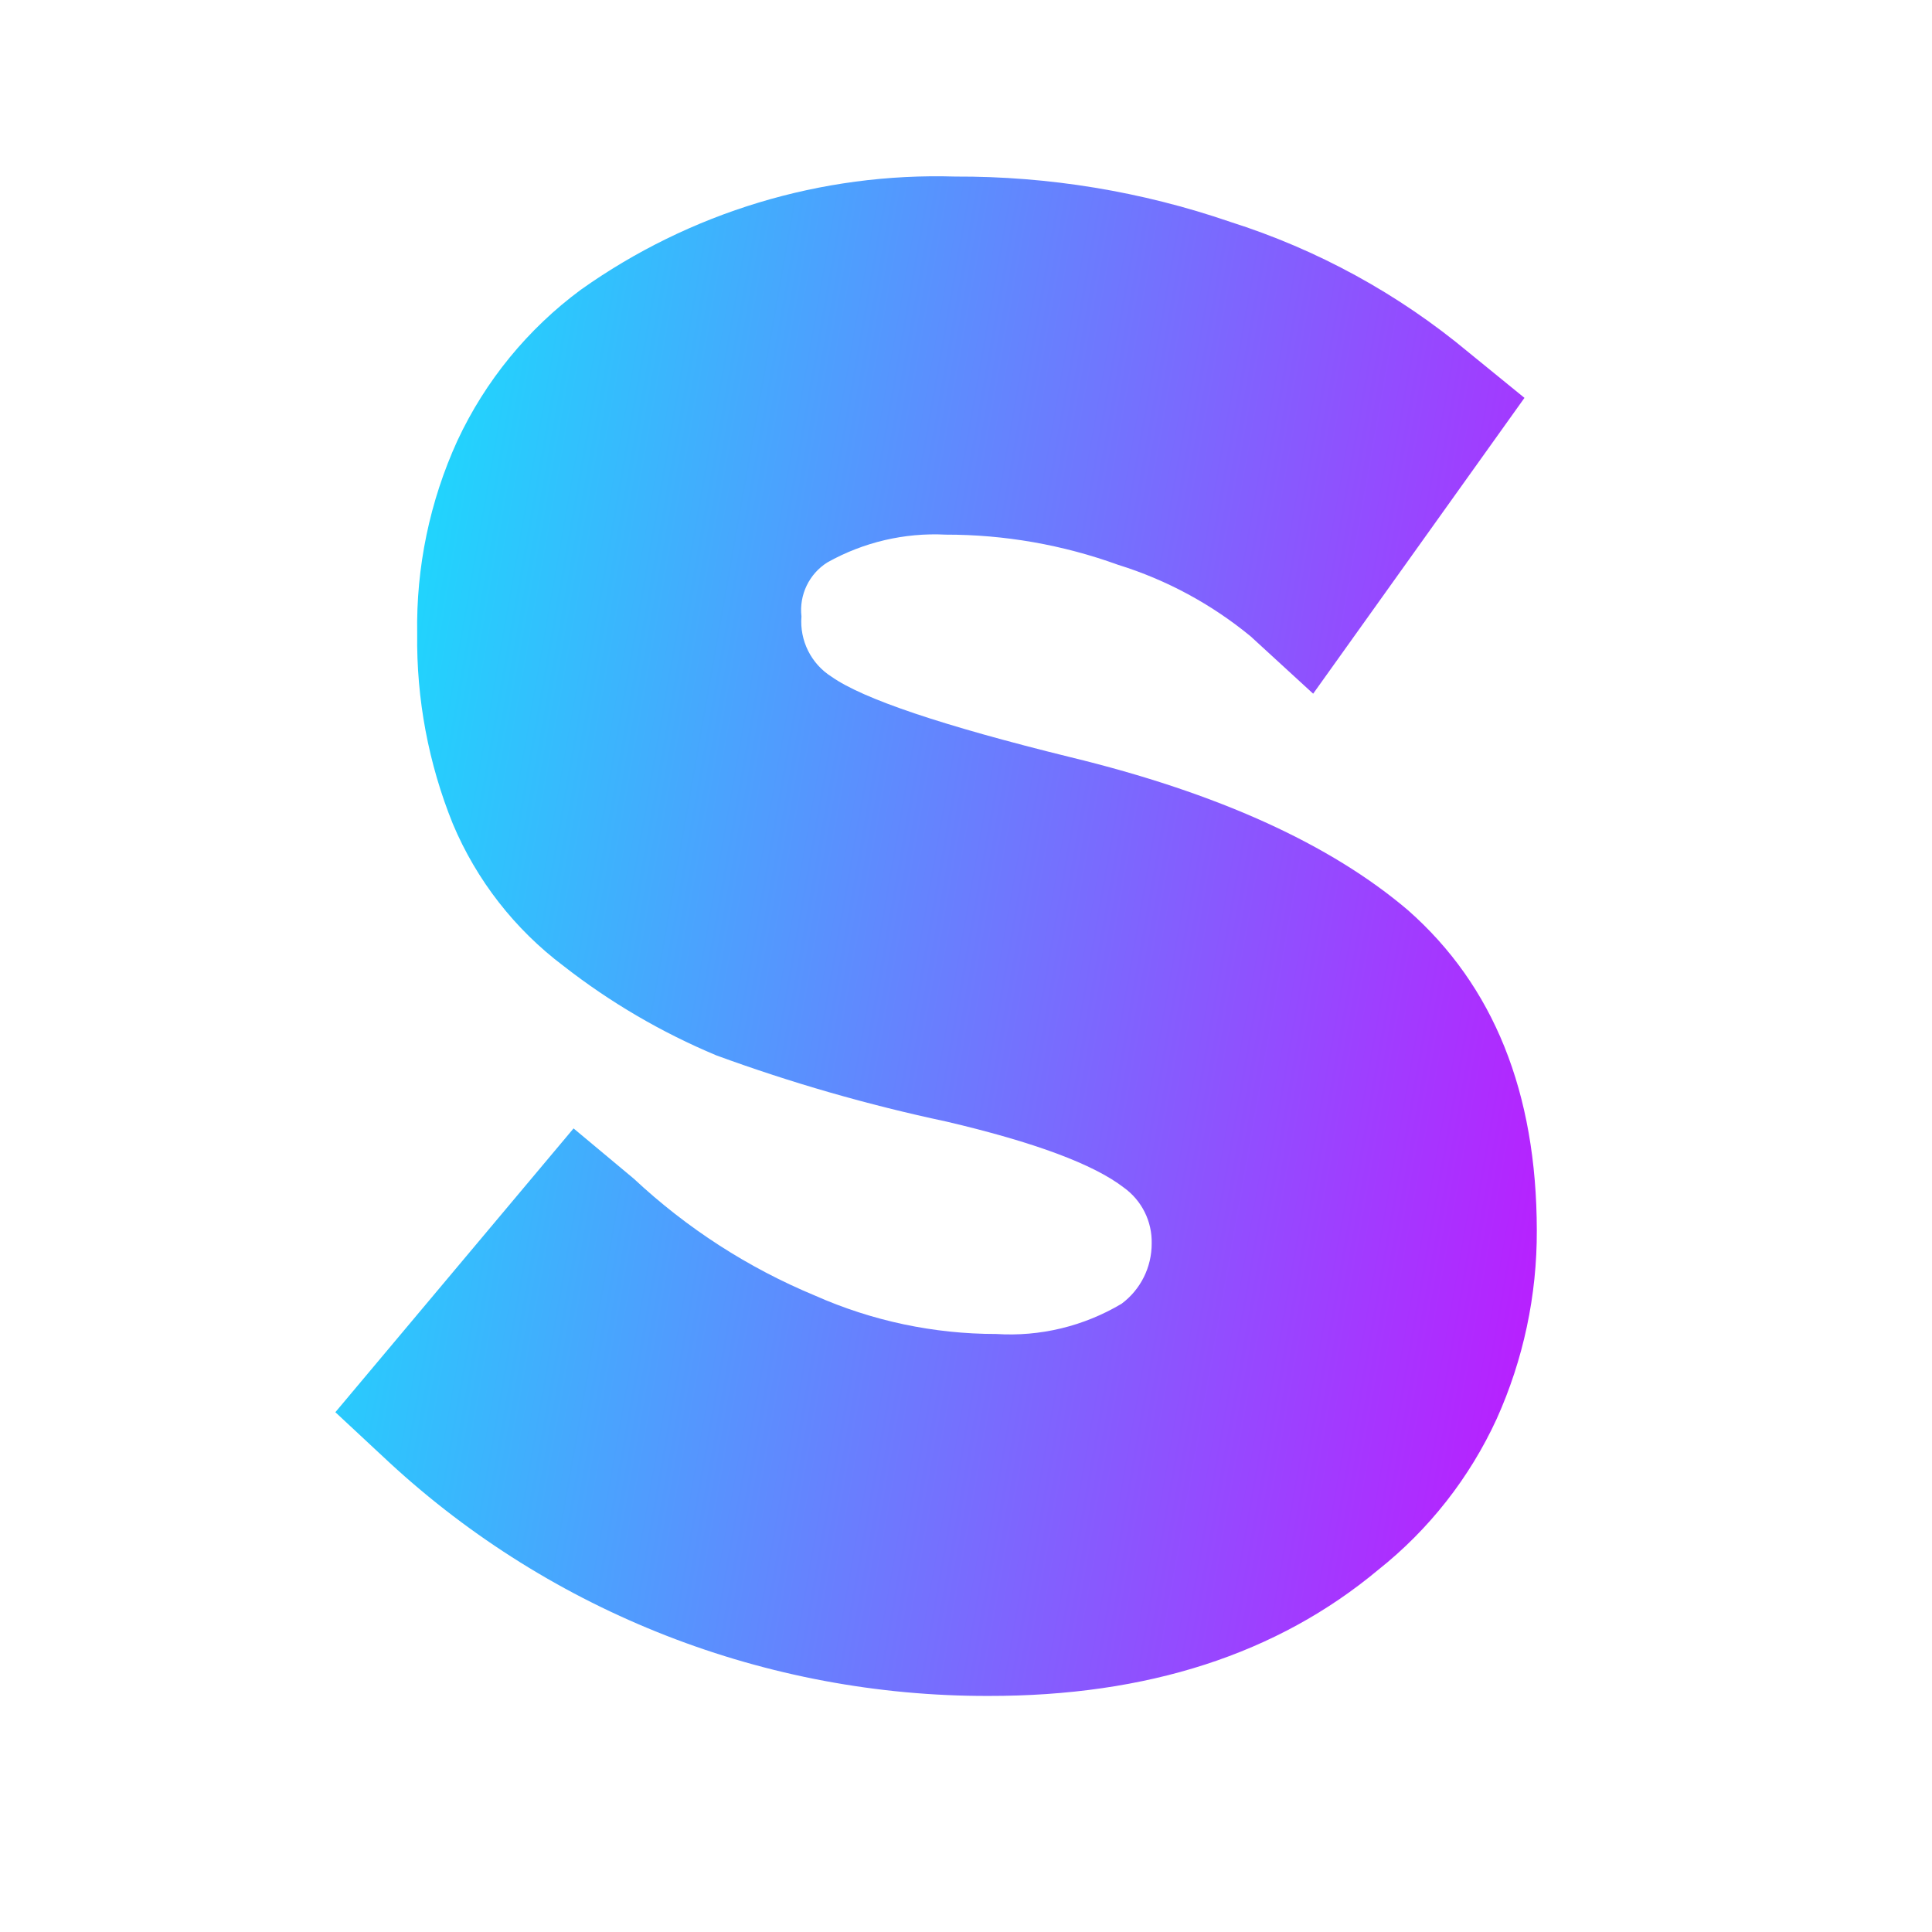 <?xml version="1.0" encoding="UTF-8"?>
<svg xmlns="http://www.w3.org/2000/svg" xmlns:xlink="http://www.w3.org/1999/xlink" width="96px" height="96px" viewBox="0 0 96 96" version="1.1">
	<defs>
		<linearGradient id="linear0" gradientUnits="userSpaceOnUse" x1="12.39" y1="27.55" x2="52.24" y2="34.58" gradientTransform="matrix(1.5,0,0,1.5,0,0)">
			<stop offset="0" style="stop-color:rgb(12.941%,83.137%,99.216%);stop-opacity:1;"/>
			<stop offset="1" style="stop-color:rgb(71.765%,12.941%,100%);stop-opacity:1;"/>
		</linearGradient>
	</defs>
	<g id="surface1">
		<path style=" stroke:none;fill-rule:nonzero;fill:url(#linear0);" d="M 49.109 84.27 C 38.082 84.293 27.453 80.152 19.352 72.676 L 16.664 70.172 L 28.5 56.07 L 31.5 58.574 C 34.129 61.031 37.176 63 40.5 64.379 C 43.336 65.637 46.398 66.285 49.5 66.285 C 51.68 66.426 53.848 65.902 55.727 64.785 C 56.676 64.082 57.23 62.969 57.227 61.785 C 57.25 60.688 56.734 59.652 55.844 59.012 C 54.344 57.852 51.398 56.754 47.012 55.727 C 43.133 54.902 39.316 53.805 35.594 52.441 C 32.879 51.305 30.324 49.812 28.004 48 C 25.578 46.176 23.676 43.734 22.5 40.934 C 21.289 37.938 20.688 34.73 20.73 31.5 C 20.672 28.191 21.352 24.91 22.727 21.898 C 24.113 18.926 26.223 16.348 28.859 14.398 C 34.281 10.547 40.812 8.57 47.461 8.773 C 52.109 8.754 56.73 9.512 61.125 11.023 C 65.465 12.398 69.496 14.605 72.988 17.52 L 75.75 19.77 L 65.25 34.469 L 62.145 31.621 C 60.199 30.02 57.965 28.812 55.559 28.066 C 52.812 27.07 49.914 26.562 46.996 26.566 C 44.945 26.461 42.906 26.941 41.113 27.945 C 40.203 28.516 39.703 29.562 39.824 30.629 C 39.727 31.832 40.305 32.988 41.324 33.629 C 42.887 34.73 46.836 36.059 53.176 37.621 C 60.496 39.398 66.09 41.934 69.961 45.227 C 74.219 48.977 76.355 54.281 76.363 61.141 C 76.375 64.367 75.695 67.559 74.371 70.5 C 73.027 73.426 71.012 75.996 68.488 78 C 63.469 82.191 57.012 84.281 49.109 84.27 Z M 49.109 84.27 "/>
	</g>
</svg>
